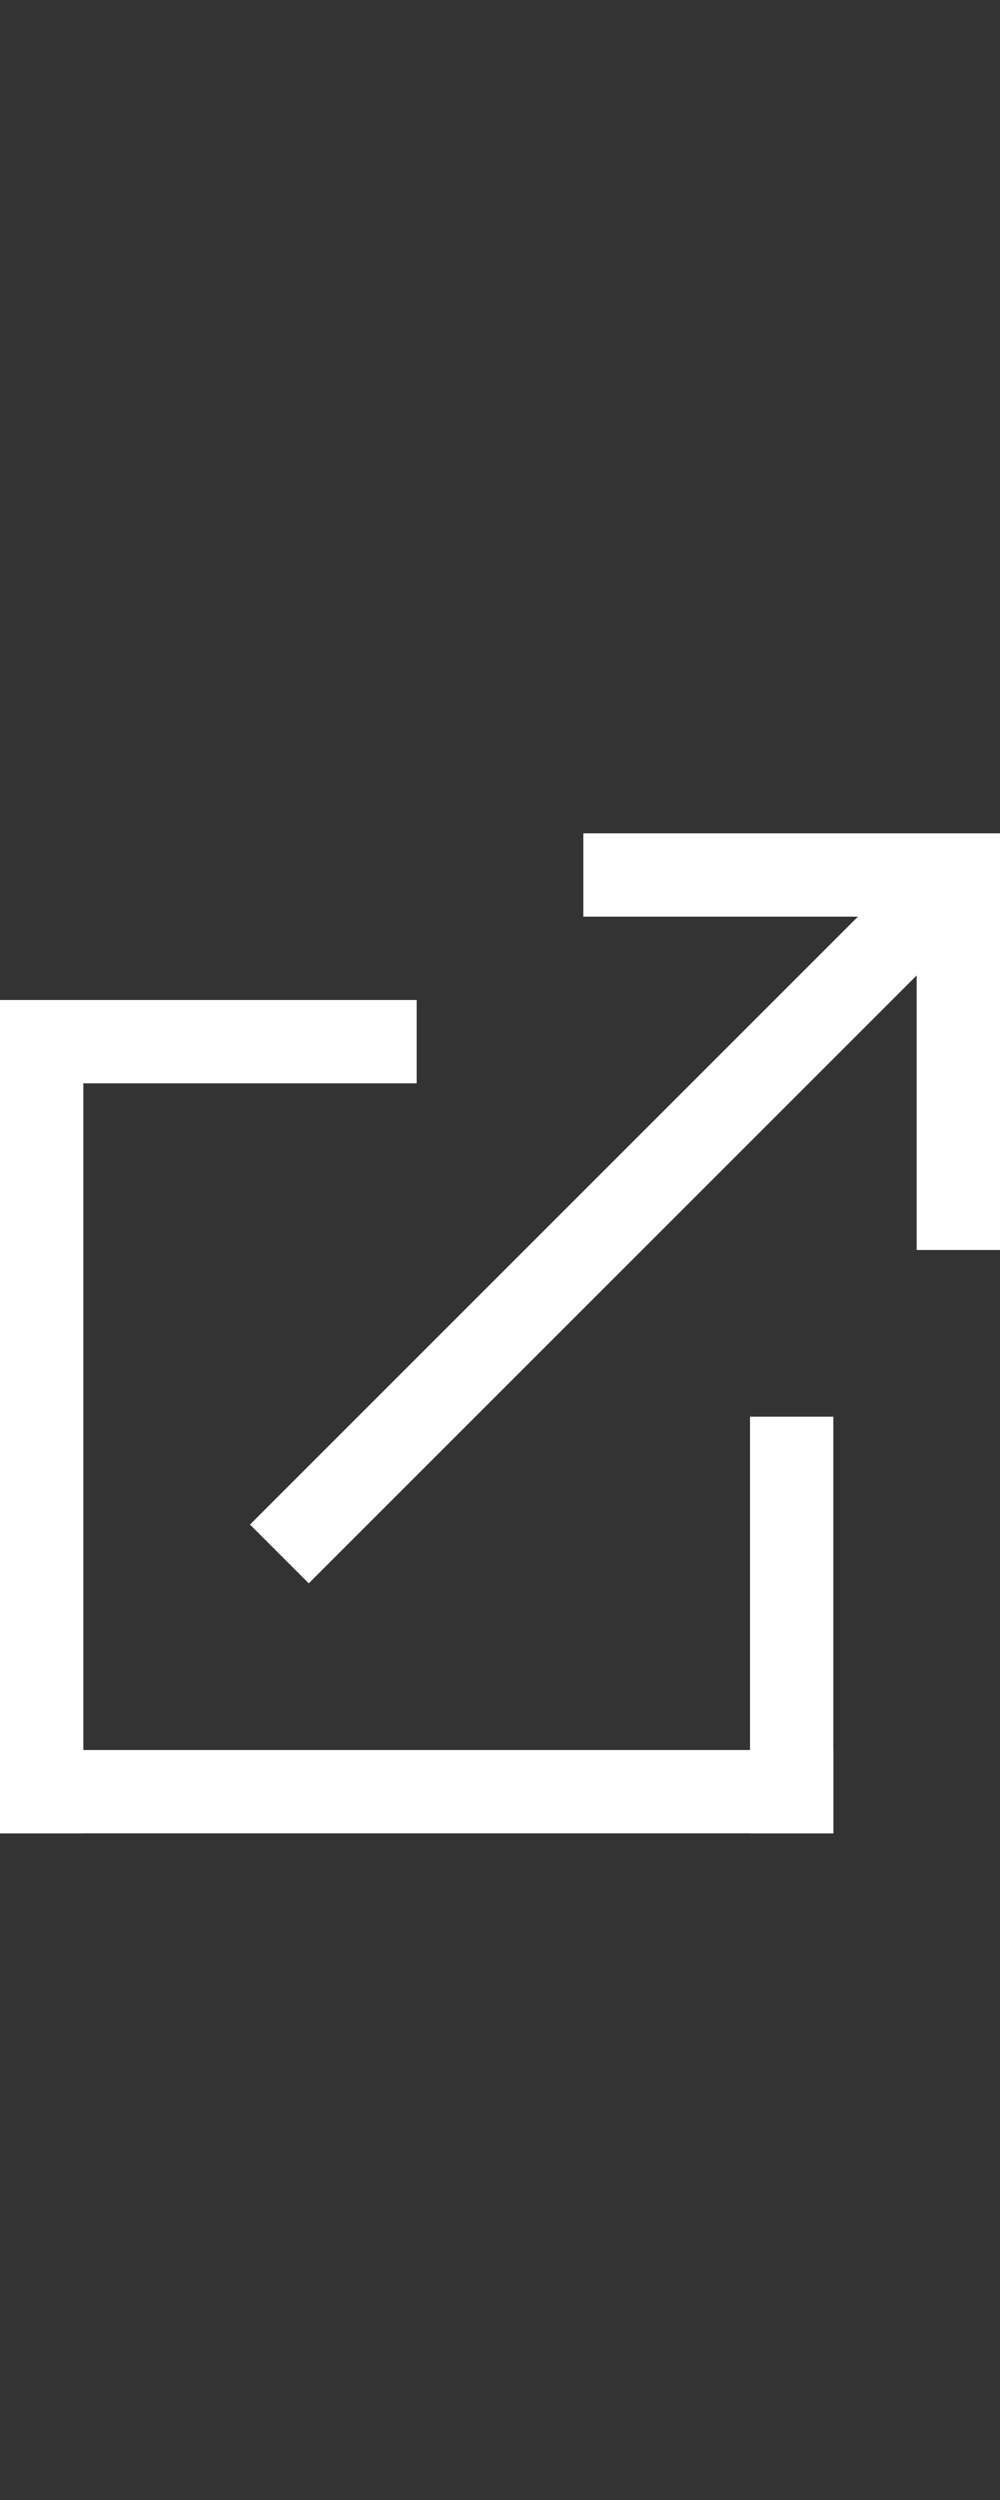 <svg width="12" height="30" viewBox="0 0 12 30" fill="none" xmlns="http://www.w3.org/2000/svg">
<rect x="0" y="0" width="12" height="30" fill="#333333" stroke="none"/>
<g clip-path="url(#clip0_2668_3006)">
<path d="M7 10V11H10.295L3 18.295L3.705 19L11 11.705V15H12V10H7Z" fill="white"/>
<rect y="12" width="1" height="10" fill="white"/>
<rect x="9" y="17" width="1" height="5" fill="white"/>
<rect y="21" width="10" height="1" fill="white"/>
<rect y="12" width="5" height="1" fill="white"/>
</g>
<defs>
<clipPath id="clip0_2668_3006">
<rect width="12" height="12" fill="white" transform="translate(0 10)"/>
</clipPath>
</defs>
</svg>
